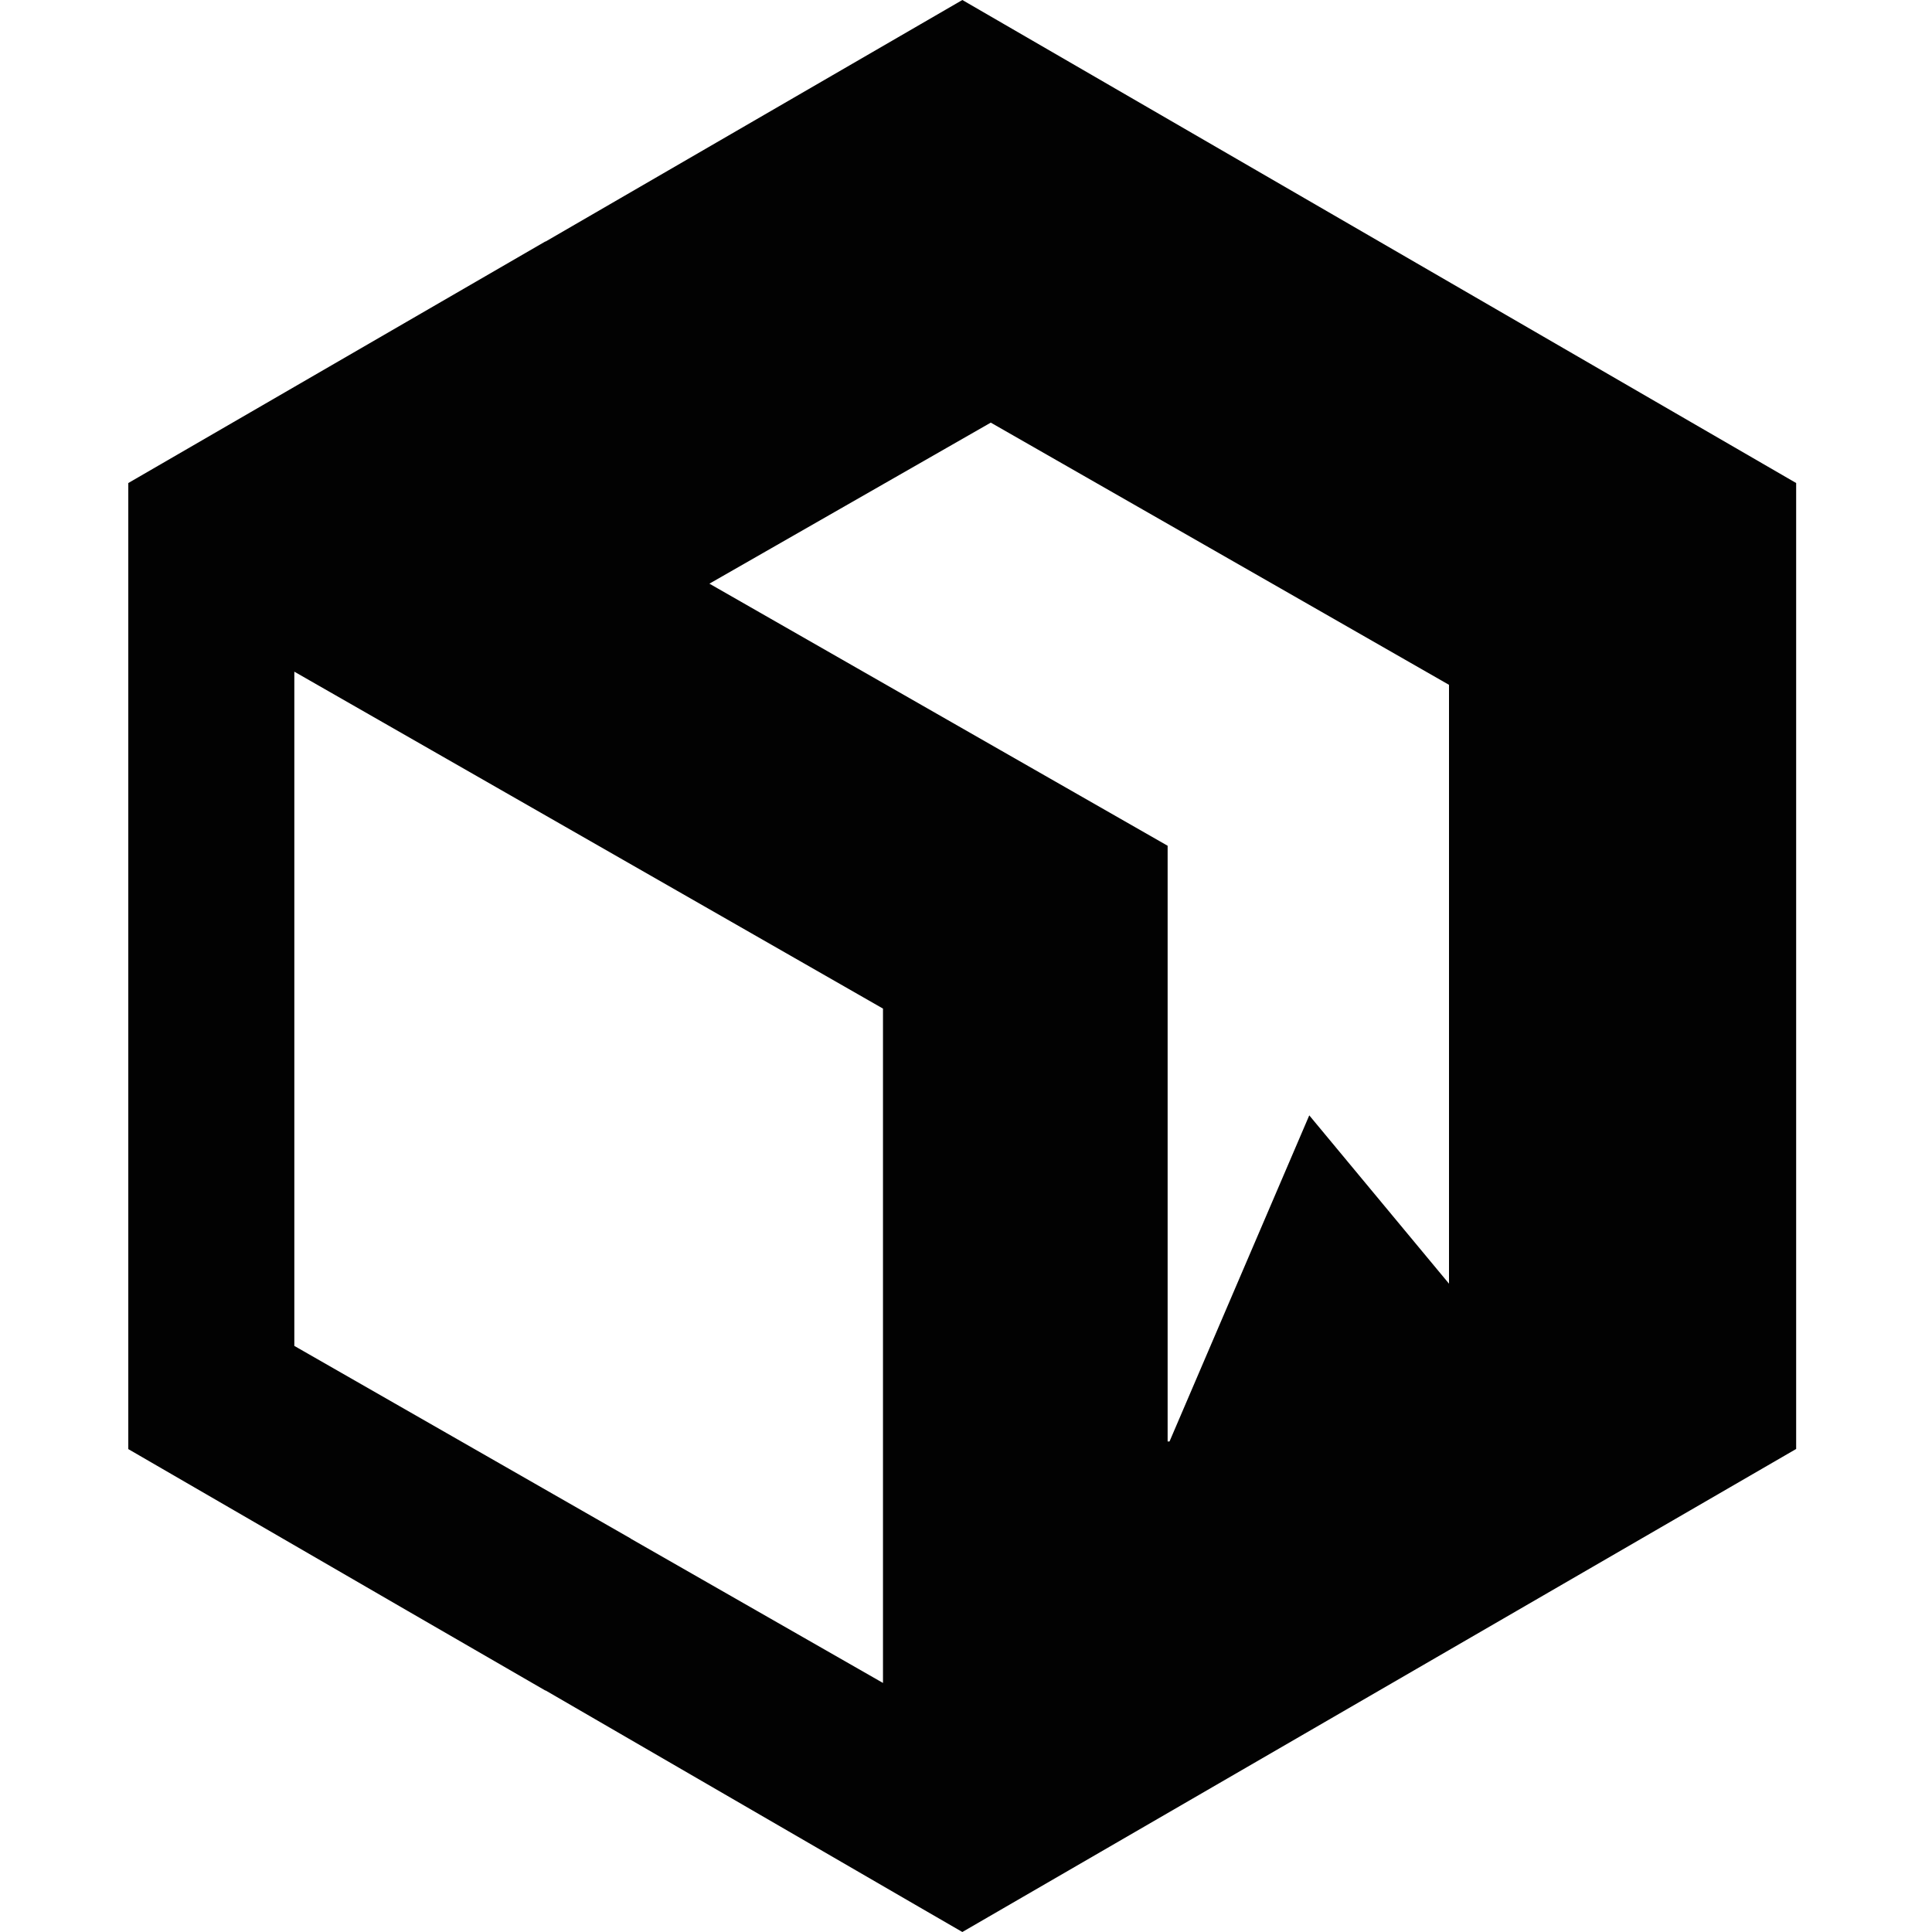 <svg width="256" height="256" xmlns="http://www.w3.org/2000/svg">
  <path d="M39 178.339V89l78 44.644V223l-33.417-19.117v-.017L39 178.339ZM131.283 56 94 77.339l38.492 22.02 22.225 12.707V191h.252l18.516-43.209L192 170.094V90.744l-22.225-12.723L131.283 56ZM238 191.996V64.004L133.04 3.199 127.517 0 72.3 32.002H72.25L17 64.004V192.013l37.061 21.469L72.25 223.998h.05l49.543 28.72L127.517 256 238 191.996Z" fill="#020202" fill-rule="evenodd"/>
</svg>
